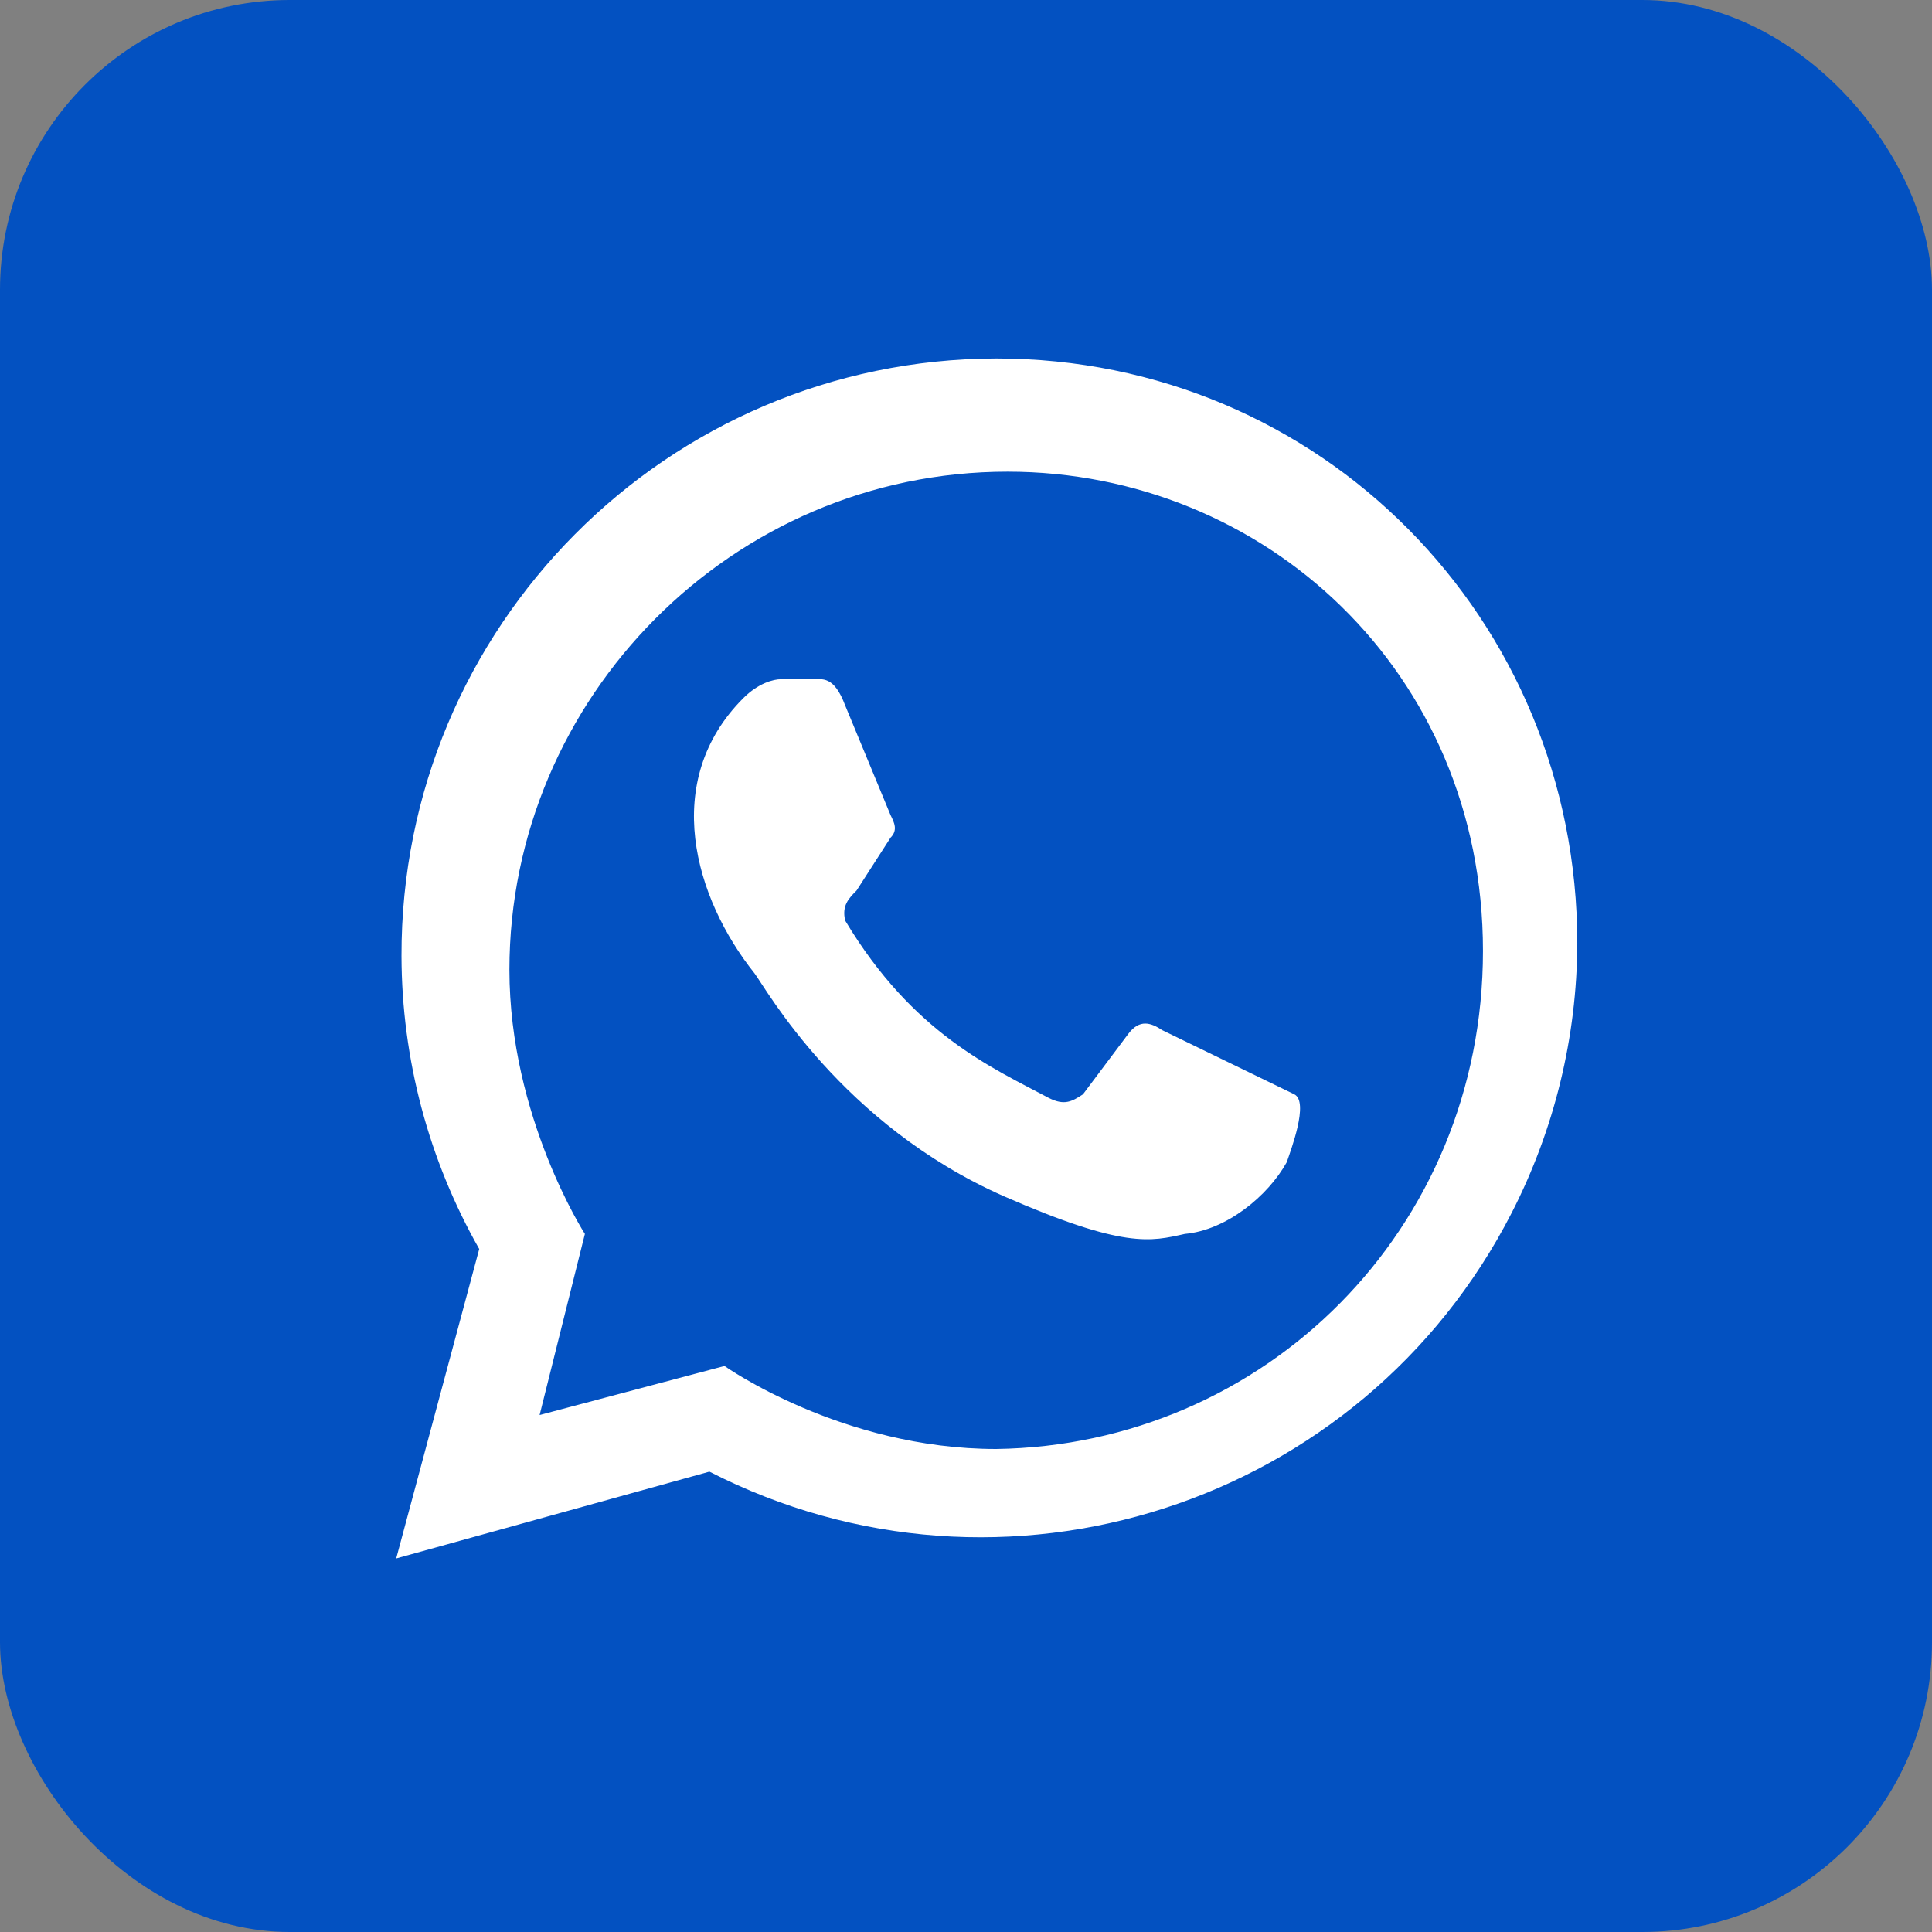 <?xml version="1.0" encoding="UTF-8"?> <svg xmlns="http://www.w3.org/2000/svg" viewBox="0 0 512 512"><rect x="0" y="0" width="512" height="512" fill="#808080" stroke="none"/> <defs> <style>.f{fill:#fff;}.g{fill:#0351c1;}</style> </defs> <g id="a"></g> <g id="b"> <g id="c"> <g id="d"> <g id="e"> <g> <rect class="g" width="512" height="512" rx="76.8" ry="76.8"></rect> <path class="f" d="M308,273c-3-2-6-3-9,1l-12,16c-3,2-5,3-9,1-15-8-36-17-54-47-1-4,1-6,3-8l9-14c2-2,1-4,0-6l-12-29c-3-8-6-7-9-7h-8c-2,0-6,1-10,5-22,22-13,53,3,73,3,4,23,40,66,59,32,14,39,12,48,10,11-1,22-10,27-19,1-3,6-16,2-18m-79,94c-41,0-72-22-72-22l-49,13,12-48s-20-31-20-70c0-72,59-132,132-132,68,0,126,53,126,127s-58,131-129,132m-159,29l83-23c77.67,39.77,172.88,9.03,212.64-68.64,11.31-22.09,17.26-46.54,17.36-71.36,0-86-68-155-154-155-87.26,.22-157.82,71.14-157.6,158.4,.07,27.21,7.16,53.94,20.6,77.6"></path> </g> </g> </g> </g> </g> </svg> 